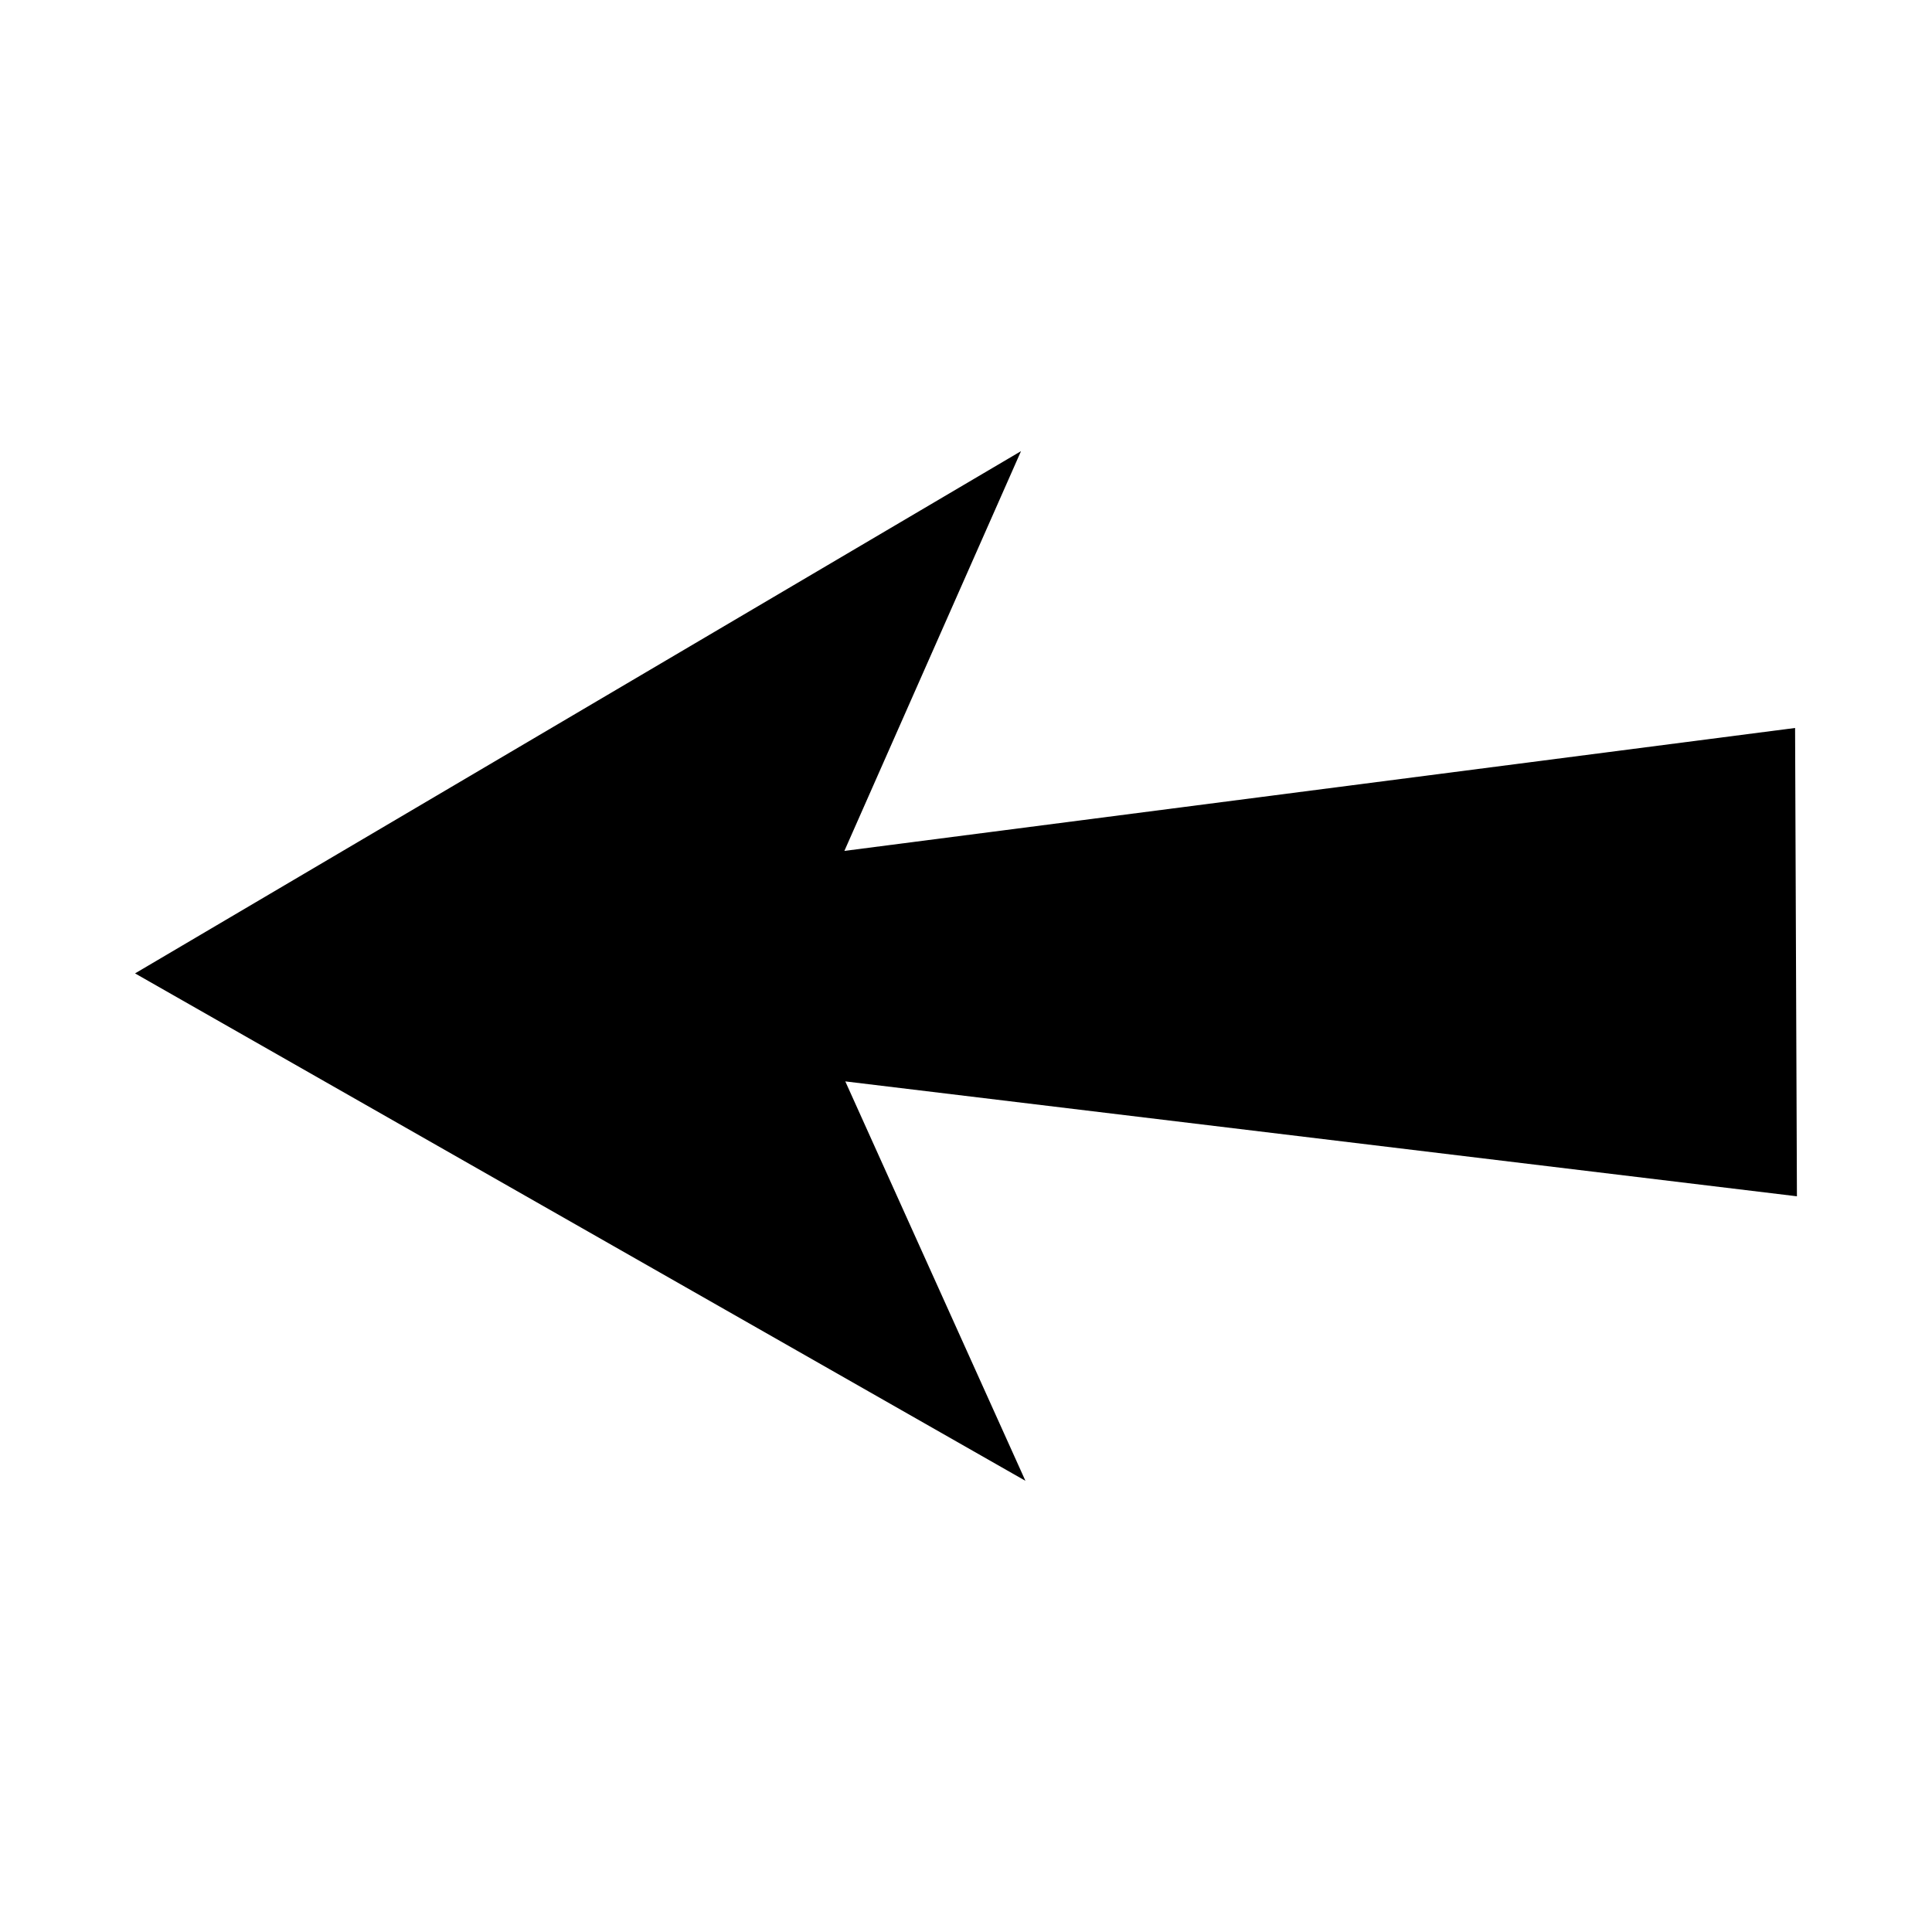 <?xml version="1.0" encoding="UTF-8"?>
<!-- Uploaded to: SVG Repo, www.svgrepo.com, Generator: SVG Repo Mixer Tools -->
<svg fill="#000000" width="800px" height="800px" version="1.1" viewBox="144 144 512 512" xmlns="http://www.w3.org/2000/svg">
 <path d="m367.77 369.5 46.809-105.94-234.79 138.4 235.96 134.47-47.734-105.85 252.19 30.449-0.488-124.11z"/>
</svg>